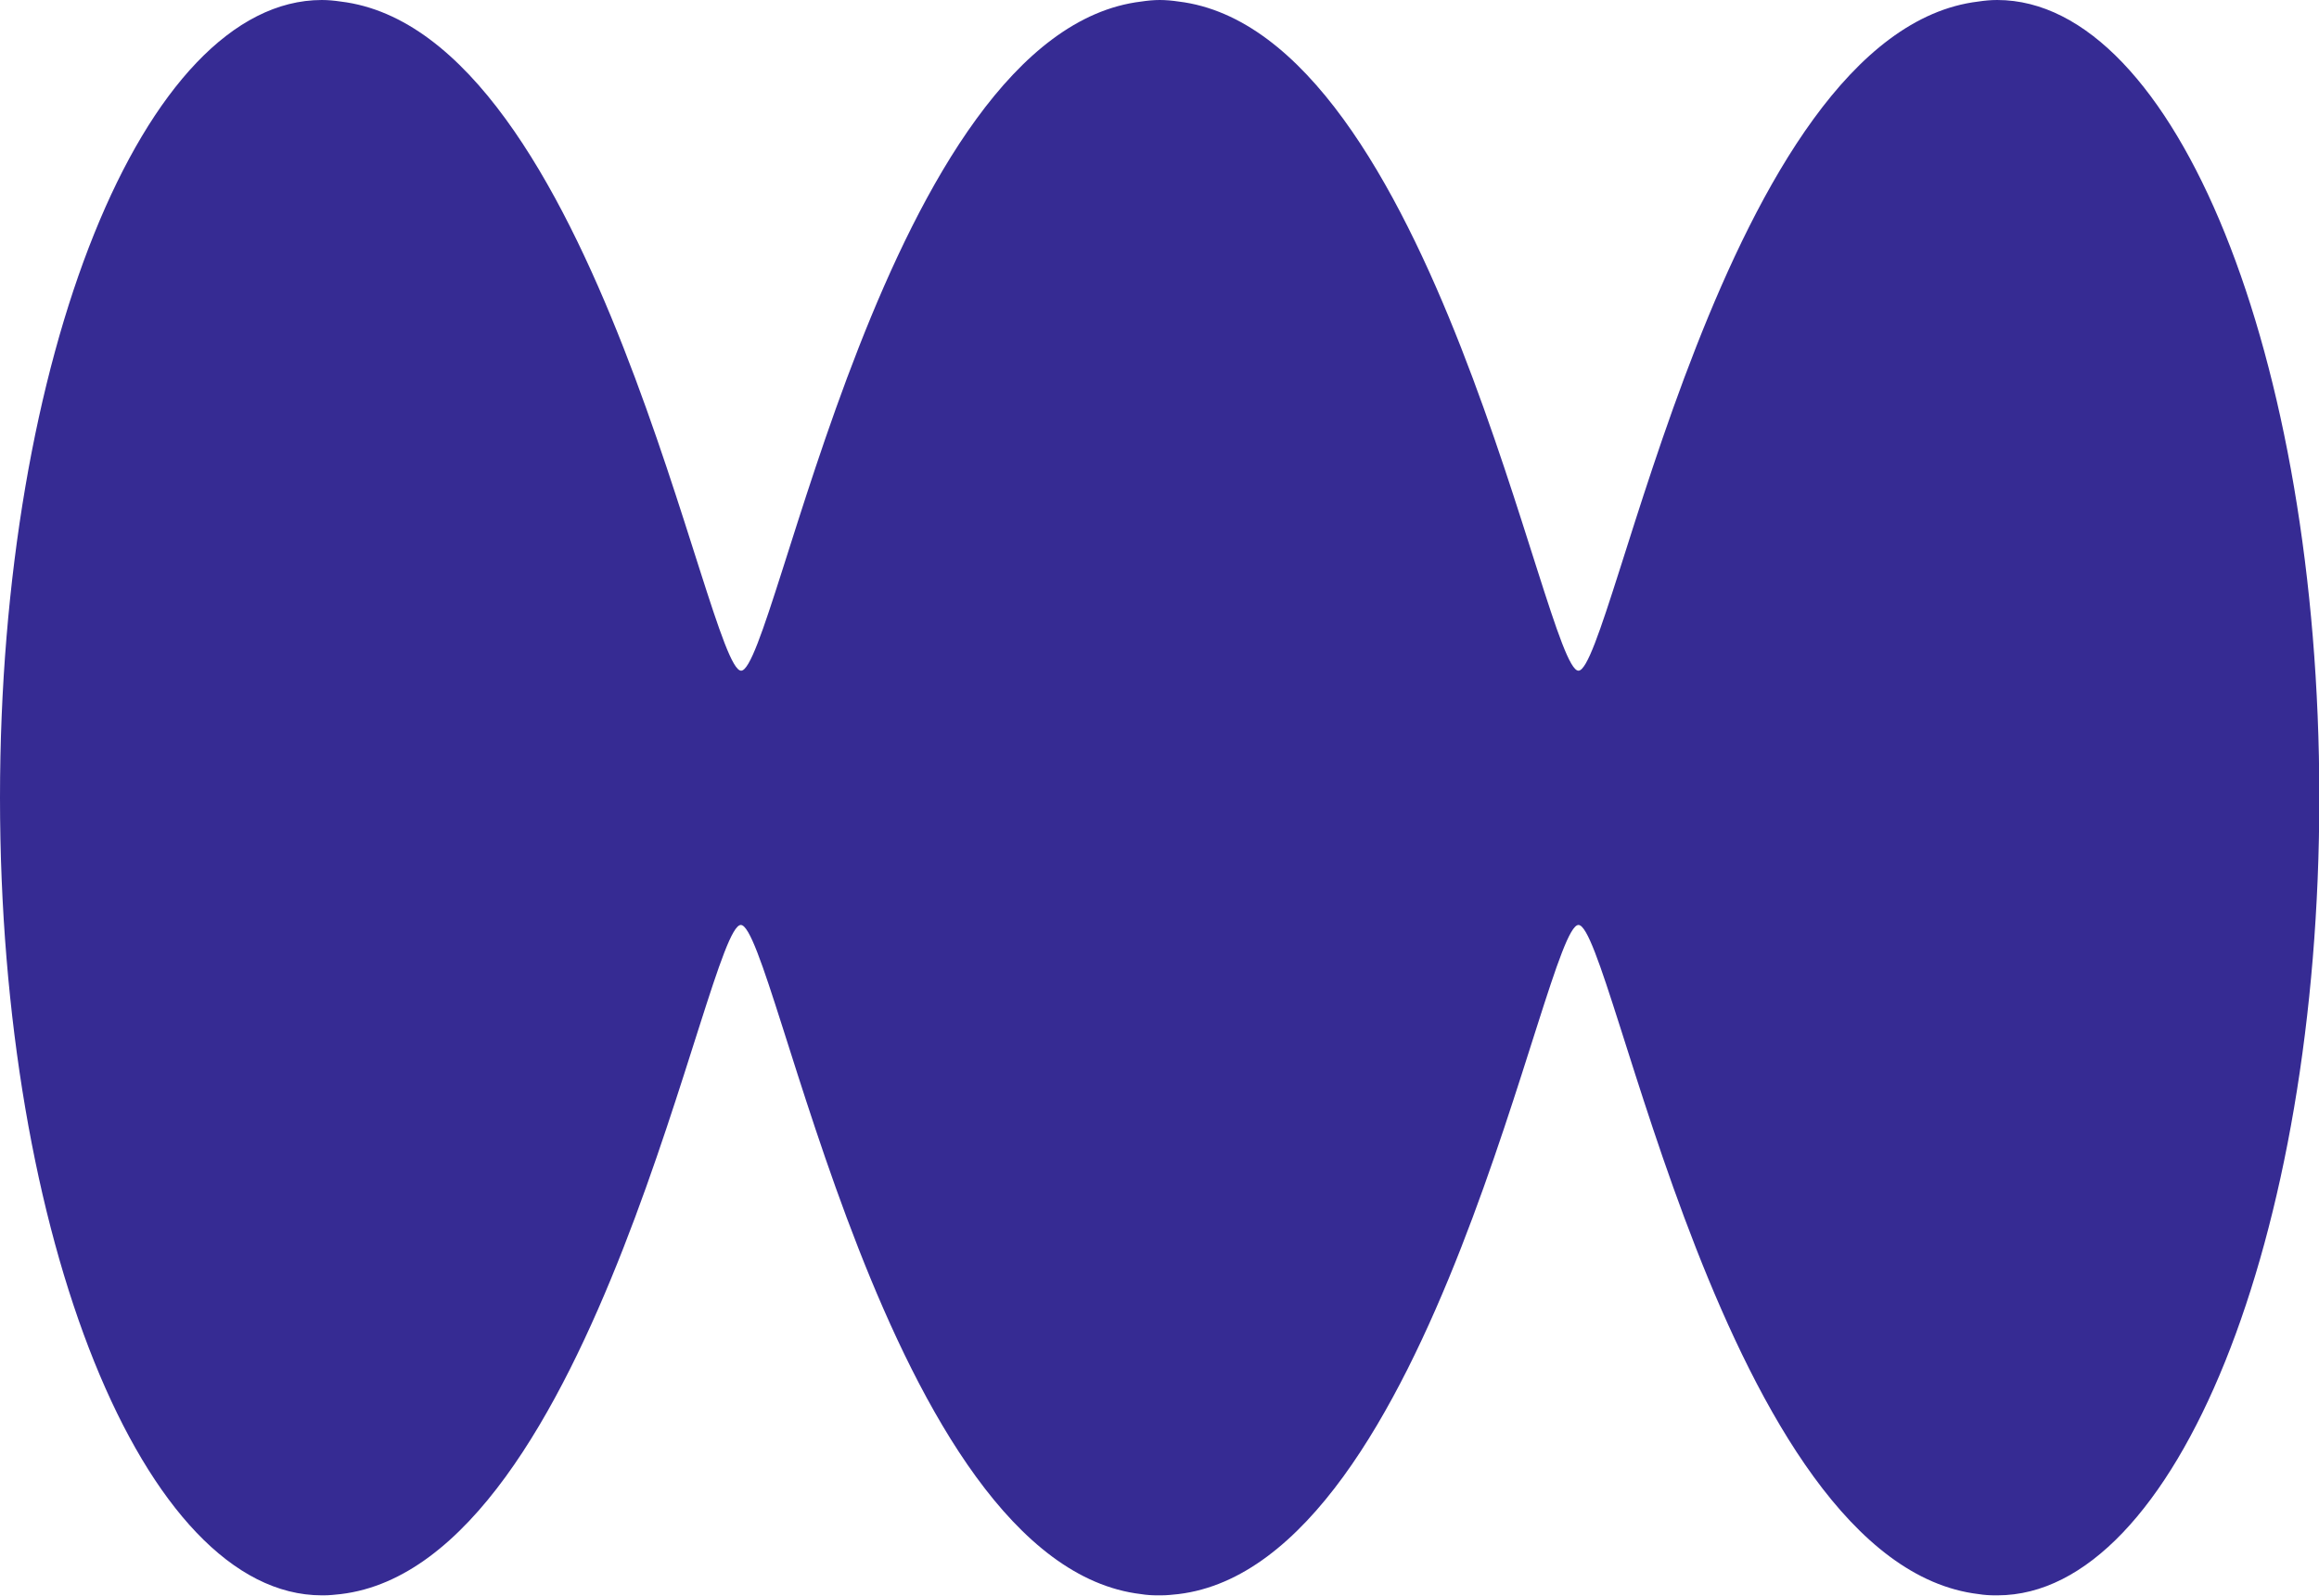 <?xml version="1.0" encoding="UTF-8"?>
<svg id="Layer_2" data-name="Layer 2" xmlns="http://www.w3.org/2000/svg" viewBox="0 0 75.22 51.77">
  <defs>
    <style>
      .cls-1 {
        fill: #362b93;
      }
    </style>
  </defs>
  <g id="Layer_1-2" data-name="Layer 1">
    <path class="cls-1" d="M64.78,0c-.21,0-.41,.02-.61,.05-8.23,.99-11.88,21.71-12.97,21.71S46.46,1.05,38.23,.05c-.2-.03-.41-.05-.61-.05h0s0,0,0,0c-.2,0-.4,.02-.6,.05-8.24,.99-11.88,21.71-12.98,21.71S19.29,1.04,11.05,.05c-.2-.03-.41-.05-.61-.05C4.67,0,0,11.59,0,25.88s4.67,25.88,10.44,25.88h0s.04,0,.06,0c.18,0,.37-.02,.55-.04,8.24-.98,11.88-21.71,12.98-21.71s4.74,20.73,12.98,21.71c.18,.03,.36,.04,.54,.04,.02,0,.04,0,.06,0,.02,0,.03,0,.05,0,.19,0,.37-.02,.56-.04,8.24-.99,11.88-21.71,12.98-21.71s4.74,20.73,12.98,21.71c.18,.03,.36,.04,.55,.04,.02,0,.04,0,.06,0h0c5.77,0,10.44-11.59,10.44-25.89S70.55,0,64.78,0Z"/>
  </g>
</svg>